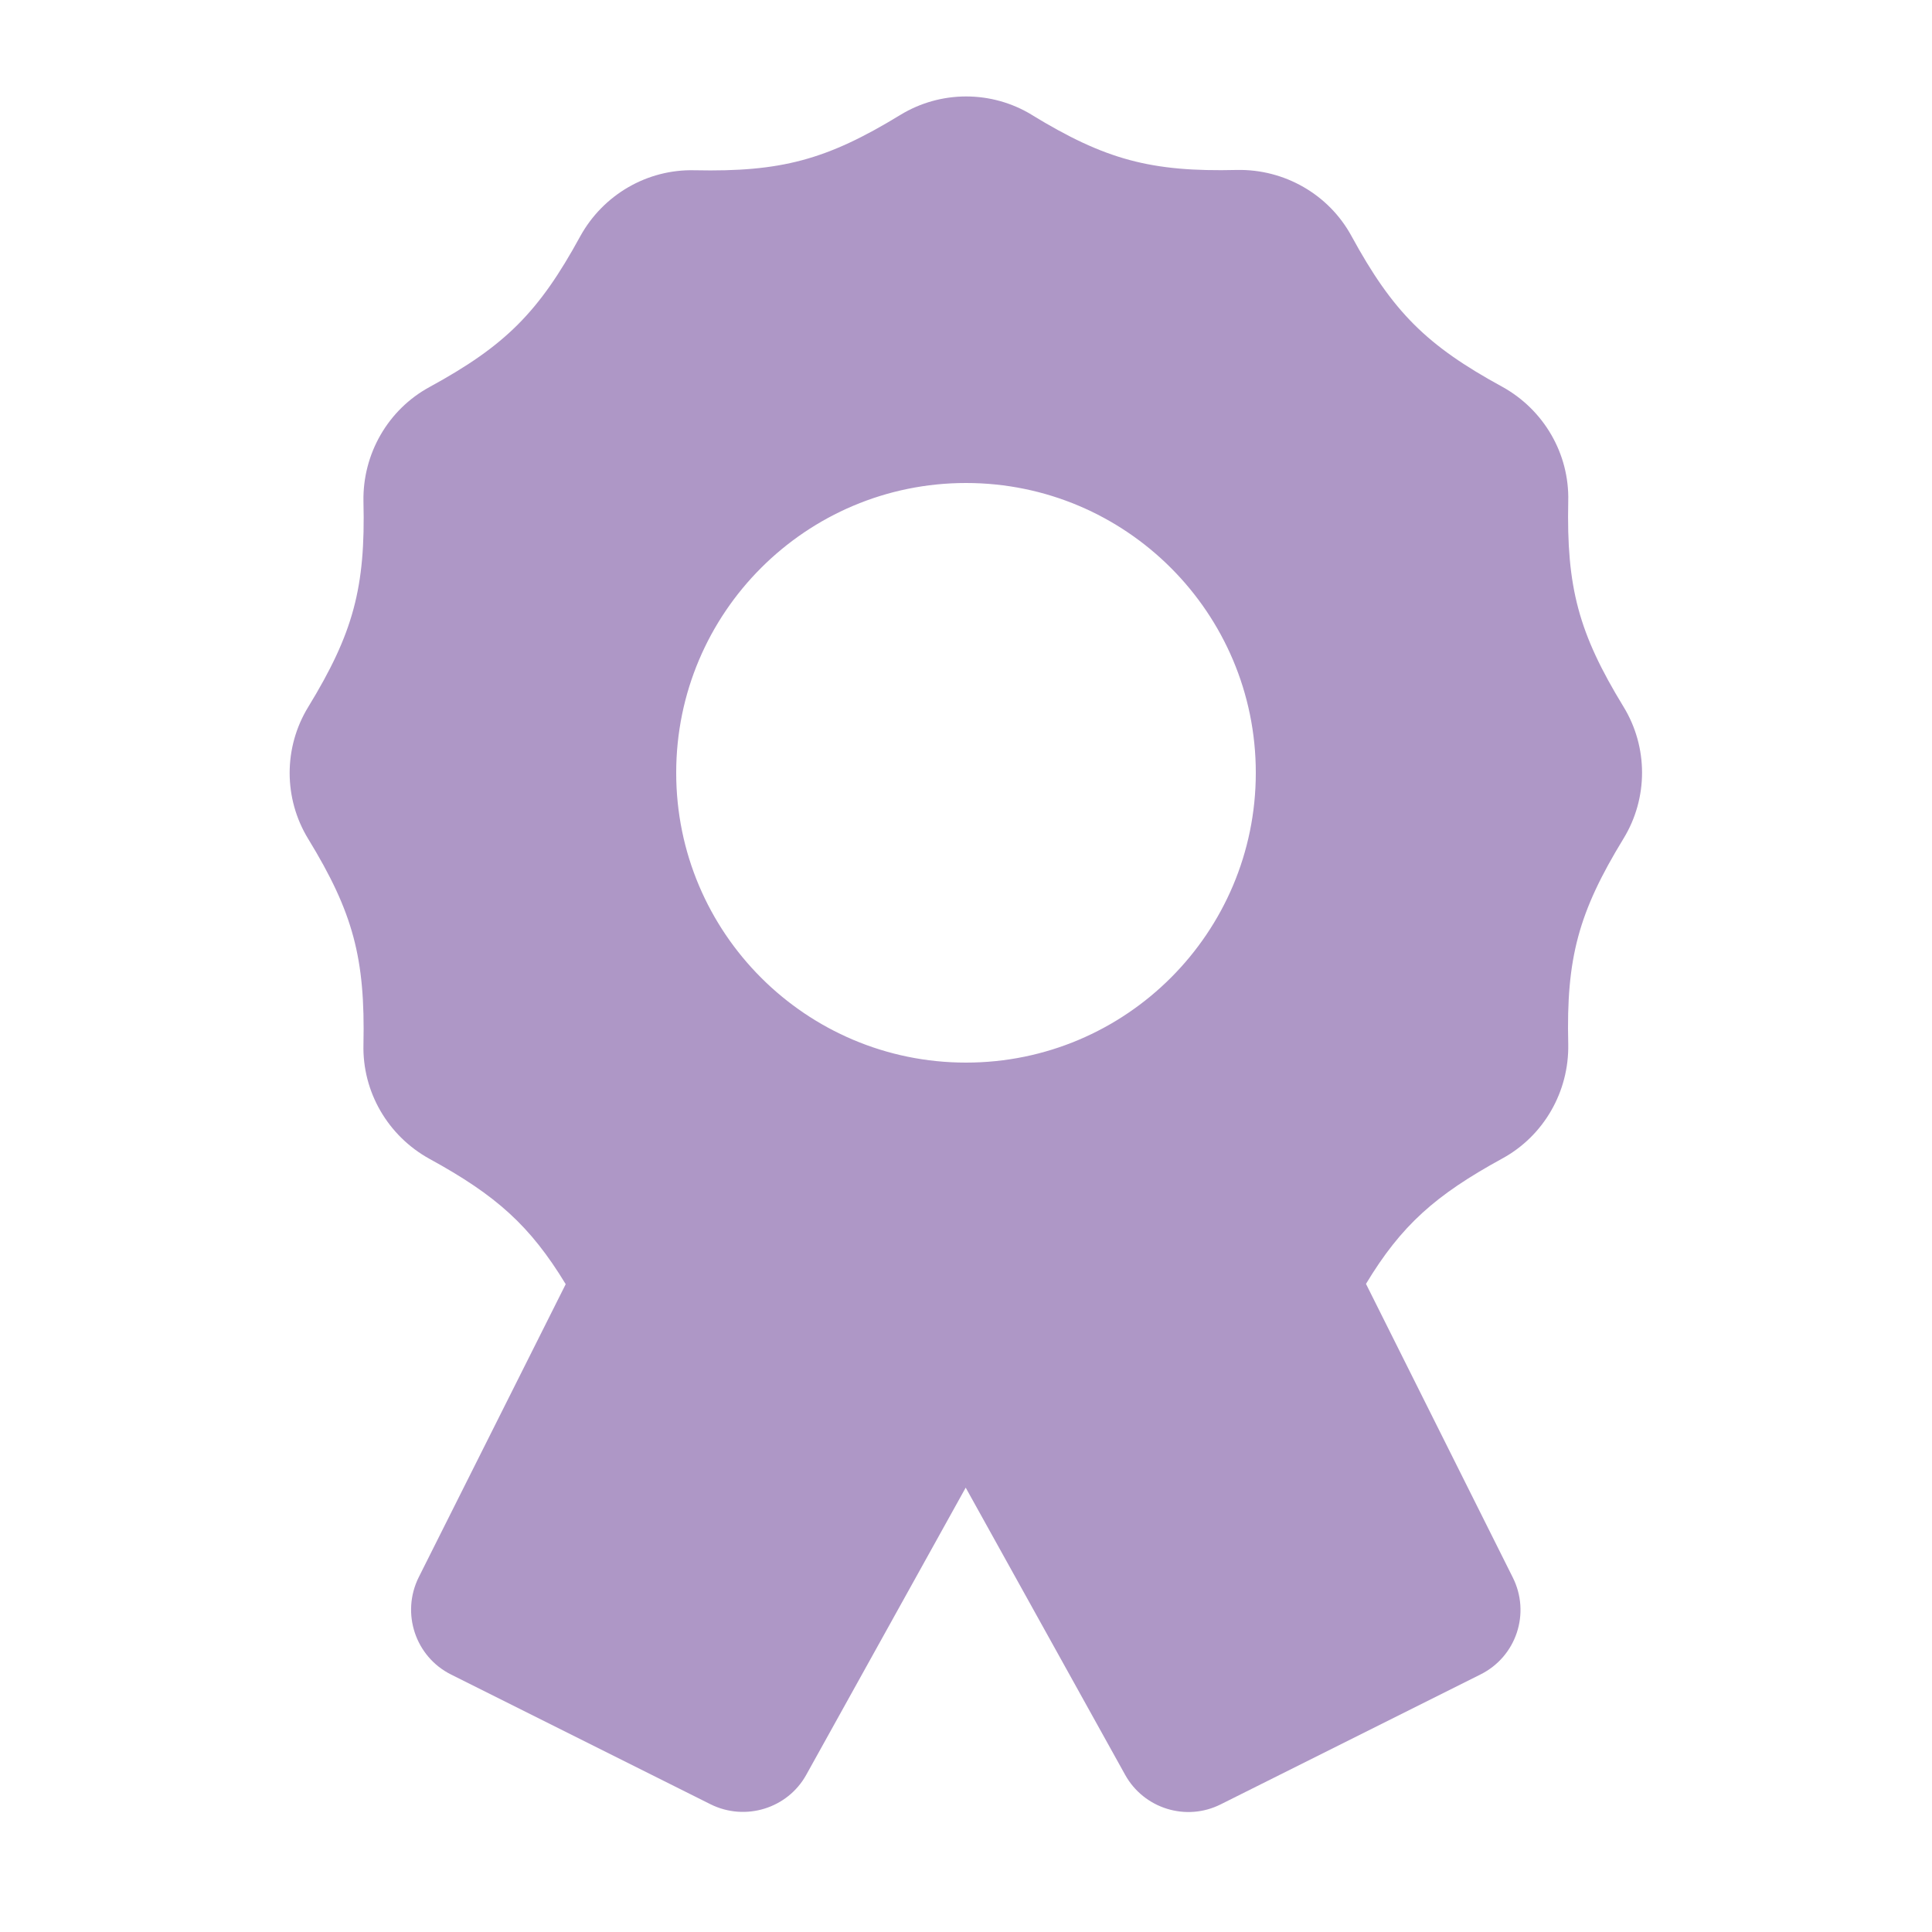 <svg xmlns="http://www.w3.org/2000/svg" viewBox="0 0 640 640" fill="#AE97C6"><!--!Font Awesome Free v7.0.1 by @fontawesome - https://fontawesome.com License - https://fontawesome.com/license/free Copyright 2025 Fonticons, Inc.--><path d="M341.9 38.1C328.5 29.9 311.6 29.9 298.2 38.1C273.8 53 258.7 57 230.1 56.4C214.4 56 199.8 64.5 192.2 78.3C178.5 103.4 167.4 114.5 142.3 128.2C128.5 135.7 120.1 150.4 120.4 166.1C121.1 194.7 117 209.8 102.1 234.2C93.9 247.6 93.9 264.5 102.1 277.9C117 302.3 121 317.4 120.4 346C120 361.7 128.5 376.3 142.3 383.9C164.4 396 175.6 406 187.4 425.4L138.7 522.5C132.8 534.4 137.6 548.8 149.4 554.7L235.4 597.7C246.9 603.4 260.9 599.1 267.1 587.9L319.9 492.8L372.7 587.9C378.9 599.1 392.9 603.5 404.4 597.7L490.4 554.7C502.3 548.8 507.1 534.4 501.1 522.5L452.5 425.3C464.2 405.9 475.5 395.9 497.6 383.8C511.4 376.3 519.8 361.6 519.5 345.9C518.8 317.3 522.9 302.2 537.8 277.8C546 264.4 546 247.5 537.8 234.1C522.9 209.7 518.9 194.6 519.5 166C519.9 150.3 511.4 135.7 497.6 128.1C472.5 114.4 461.4 103.3 447.7 78.2C440.2 64.4 425.5 56 409.8 56.3C381.2 57 366.1 52.9 341.7 38zM320 160C373 160 416 203 416 256C416 309 373 352 320 352C267 352 224 309 224 256C224 203 267 160 320 160z"/></svg>